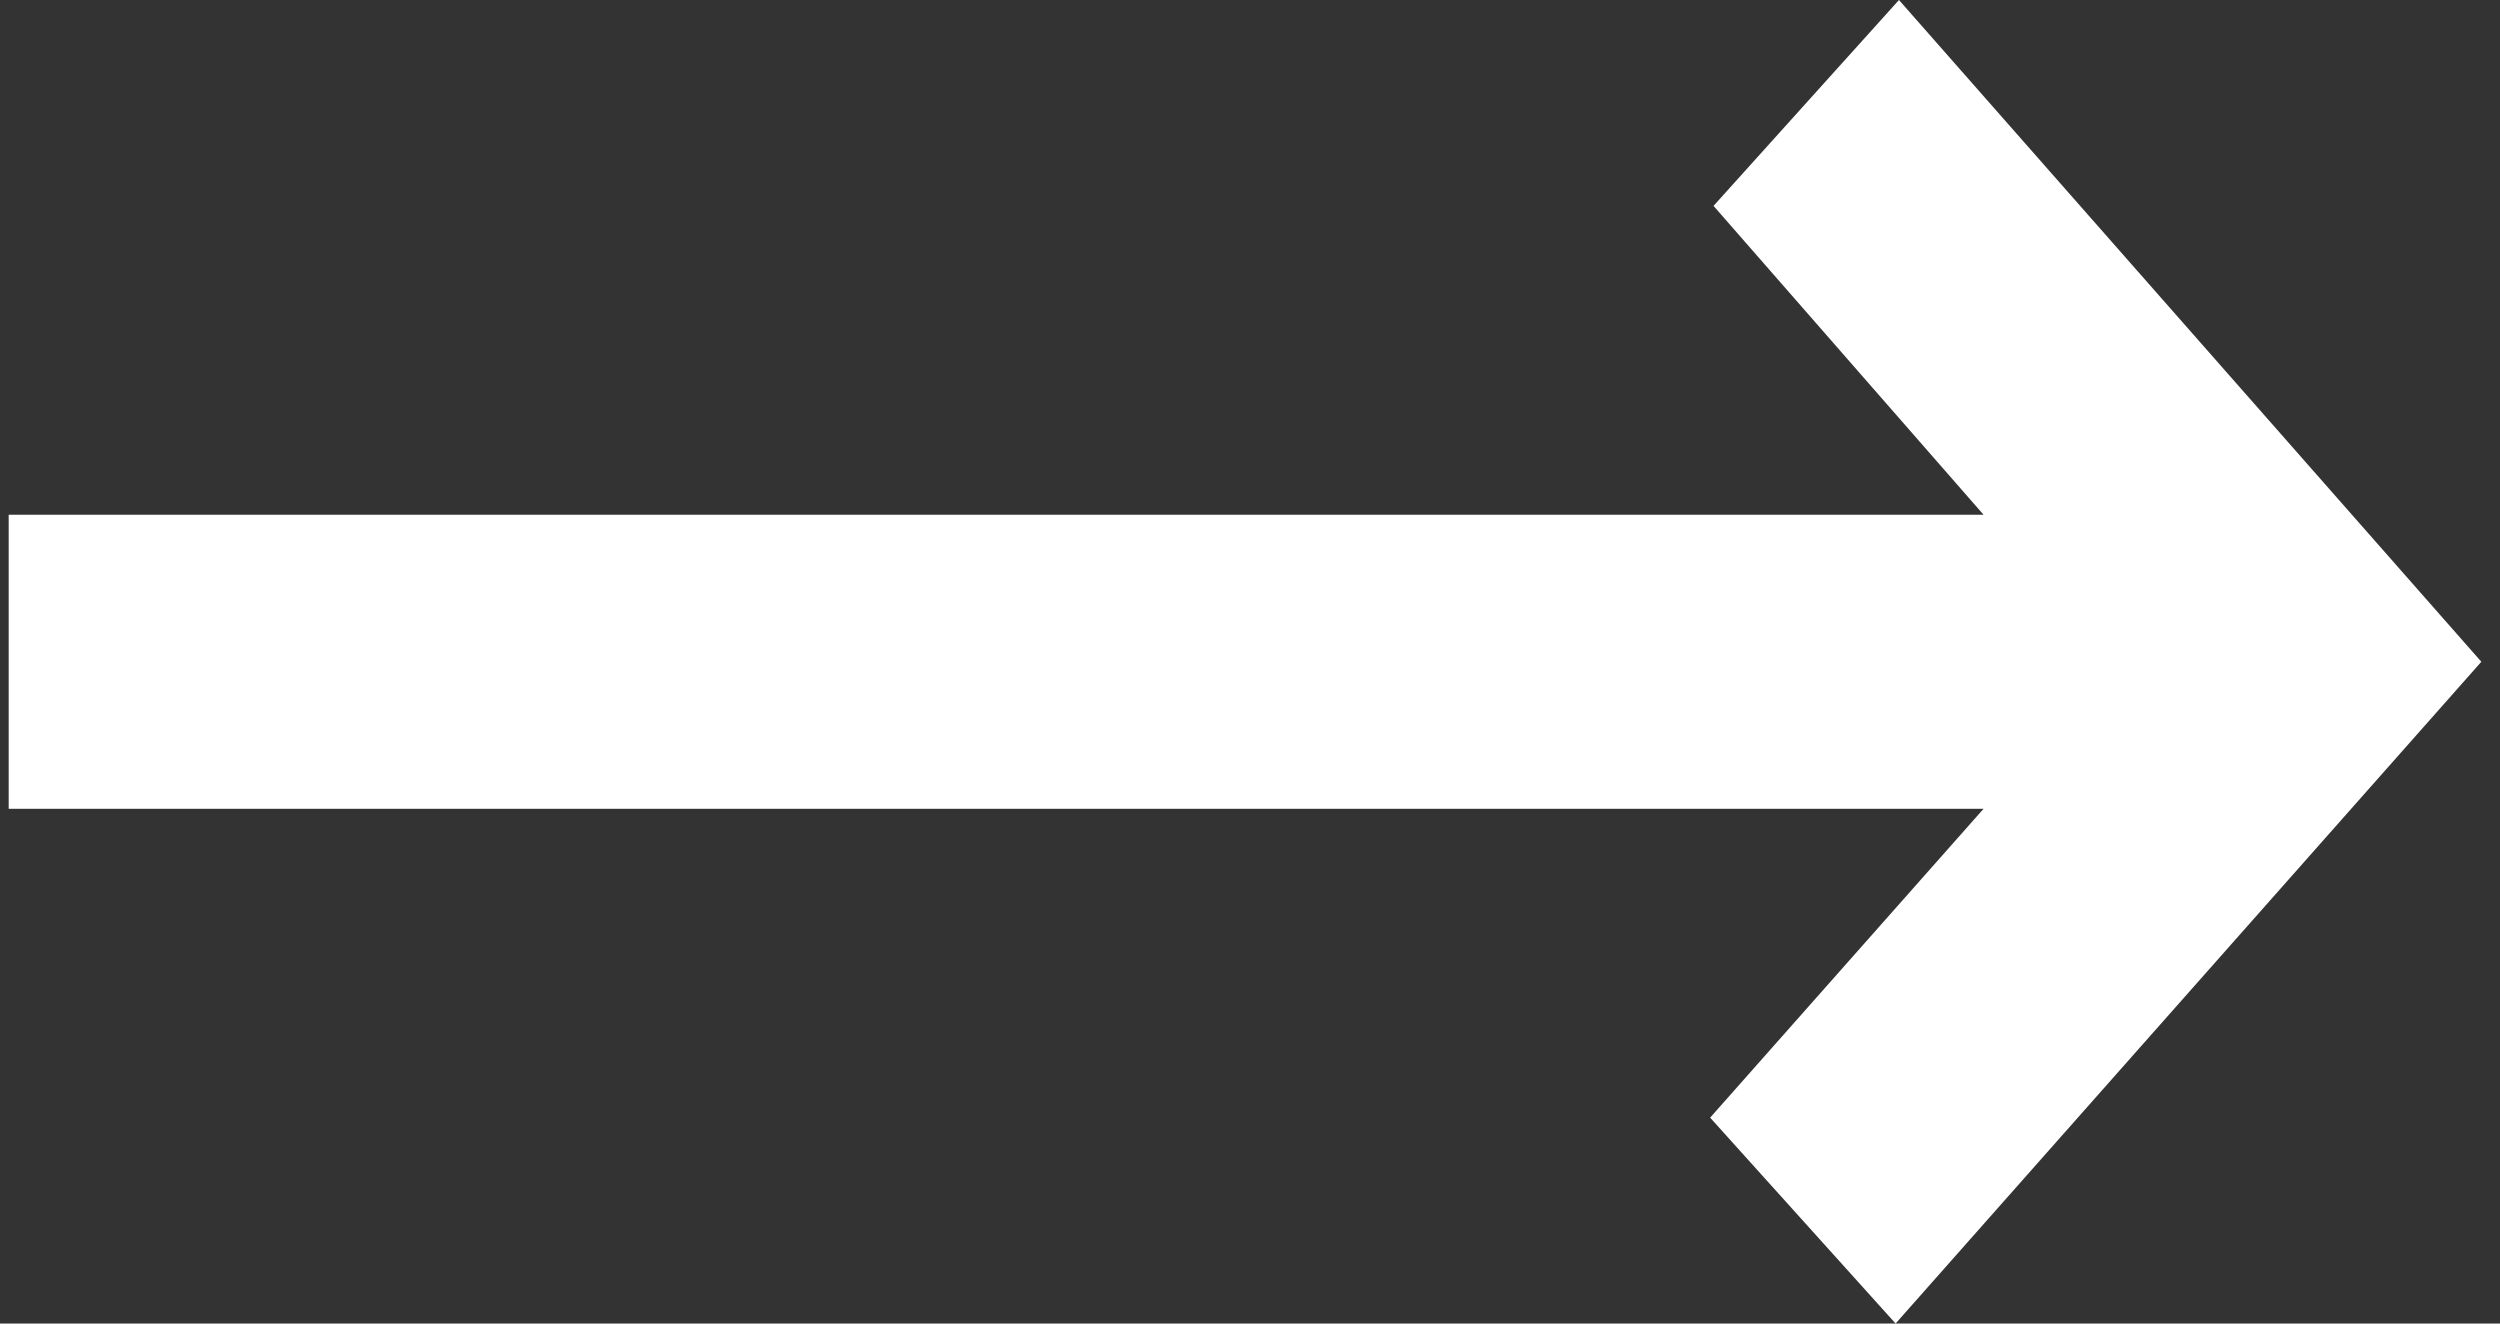 <svg width="17" height="9" viewBox="0 0 17 9" fill="none" xmlns="http://www.w3.org/2000/svg">
<rect x="0" y="0" width="17" height="9" fill="#333333" stroke="none"/>
<path id="trending_flat" d="M12.89 9L11.629 7.6L13.488 5.5H0.059V3.5H13.488L11.652 1.4L12.913 0L16.873 4.5L12.89 9Z" fill="white"/>
</svg>
